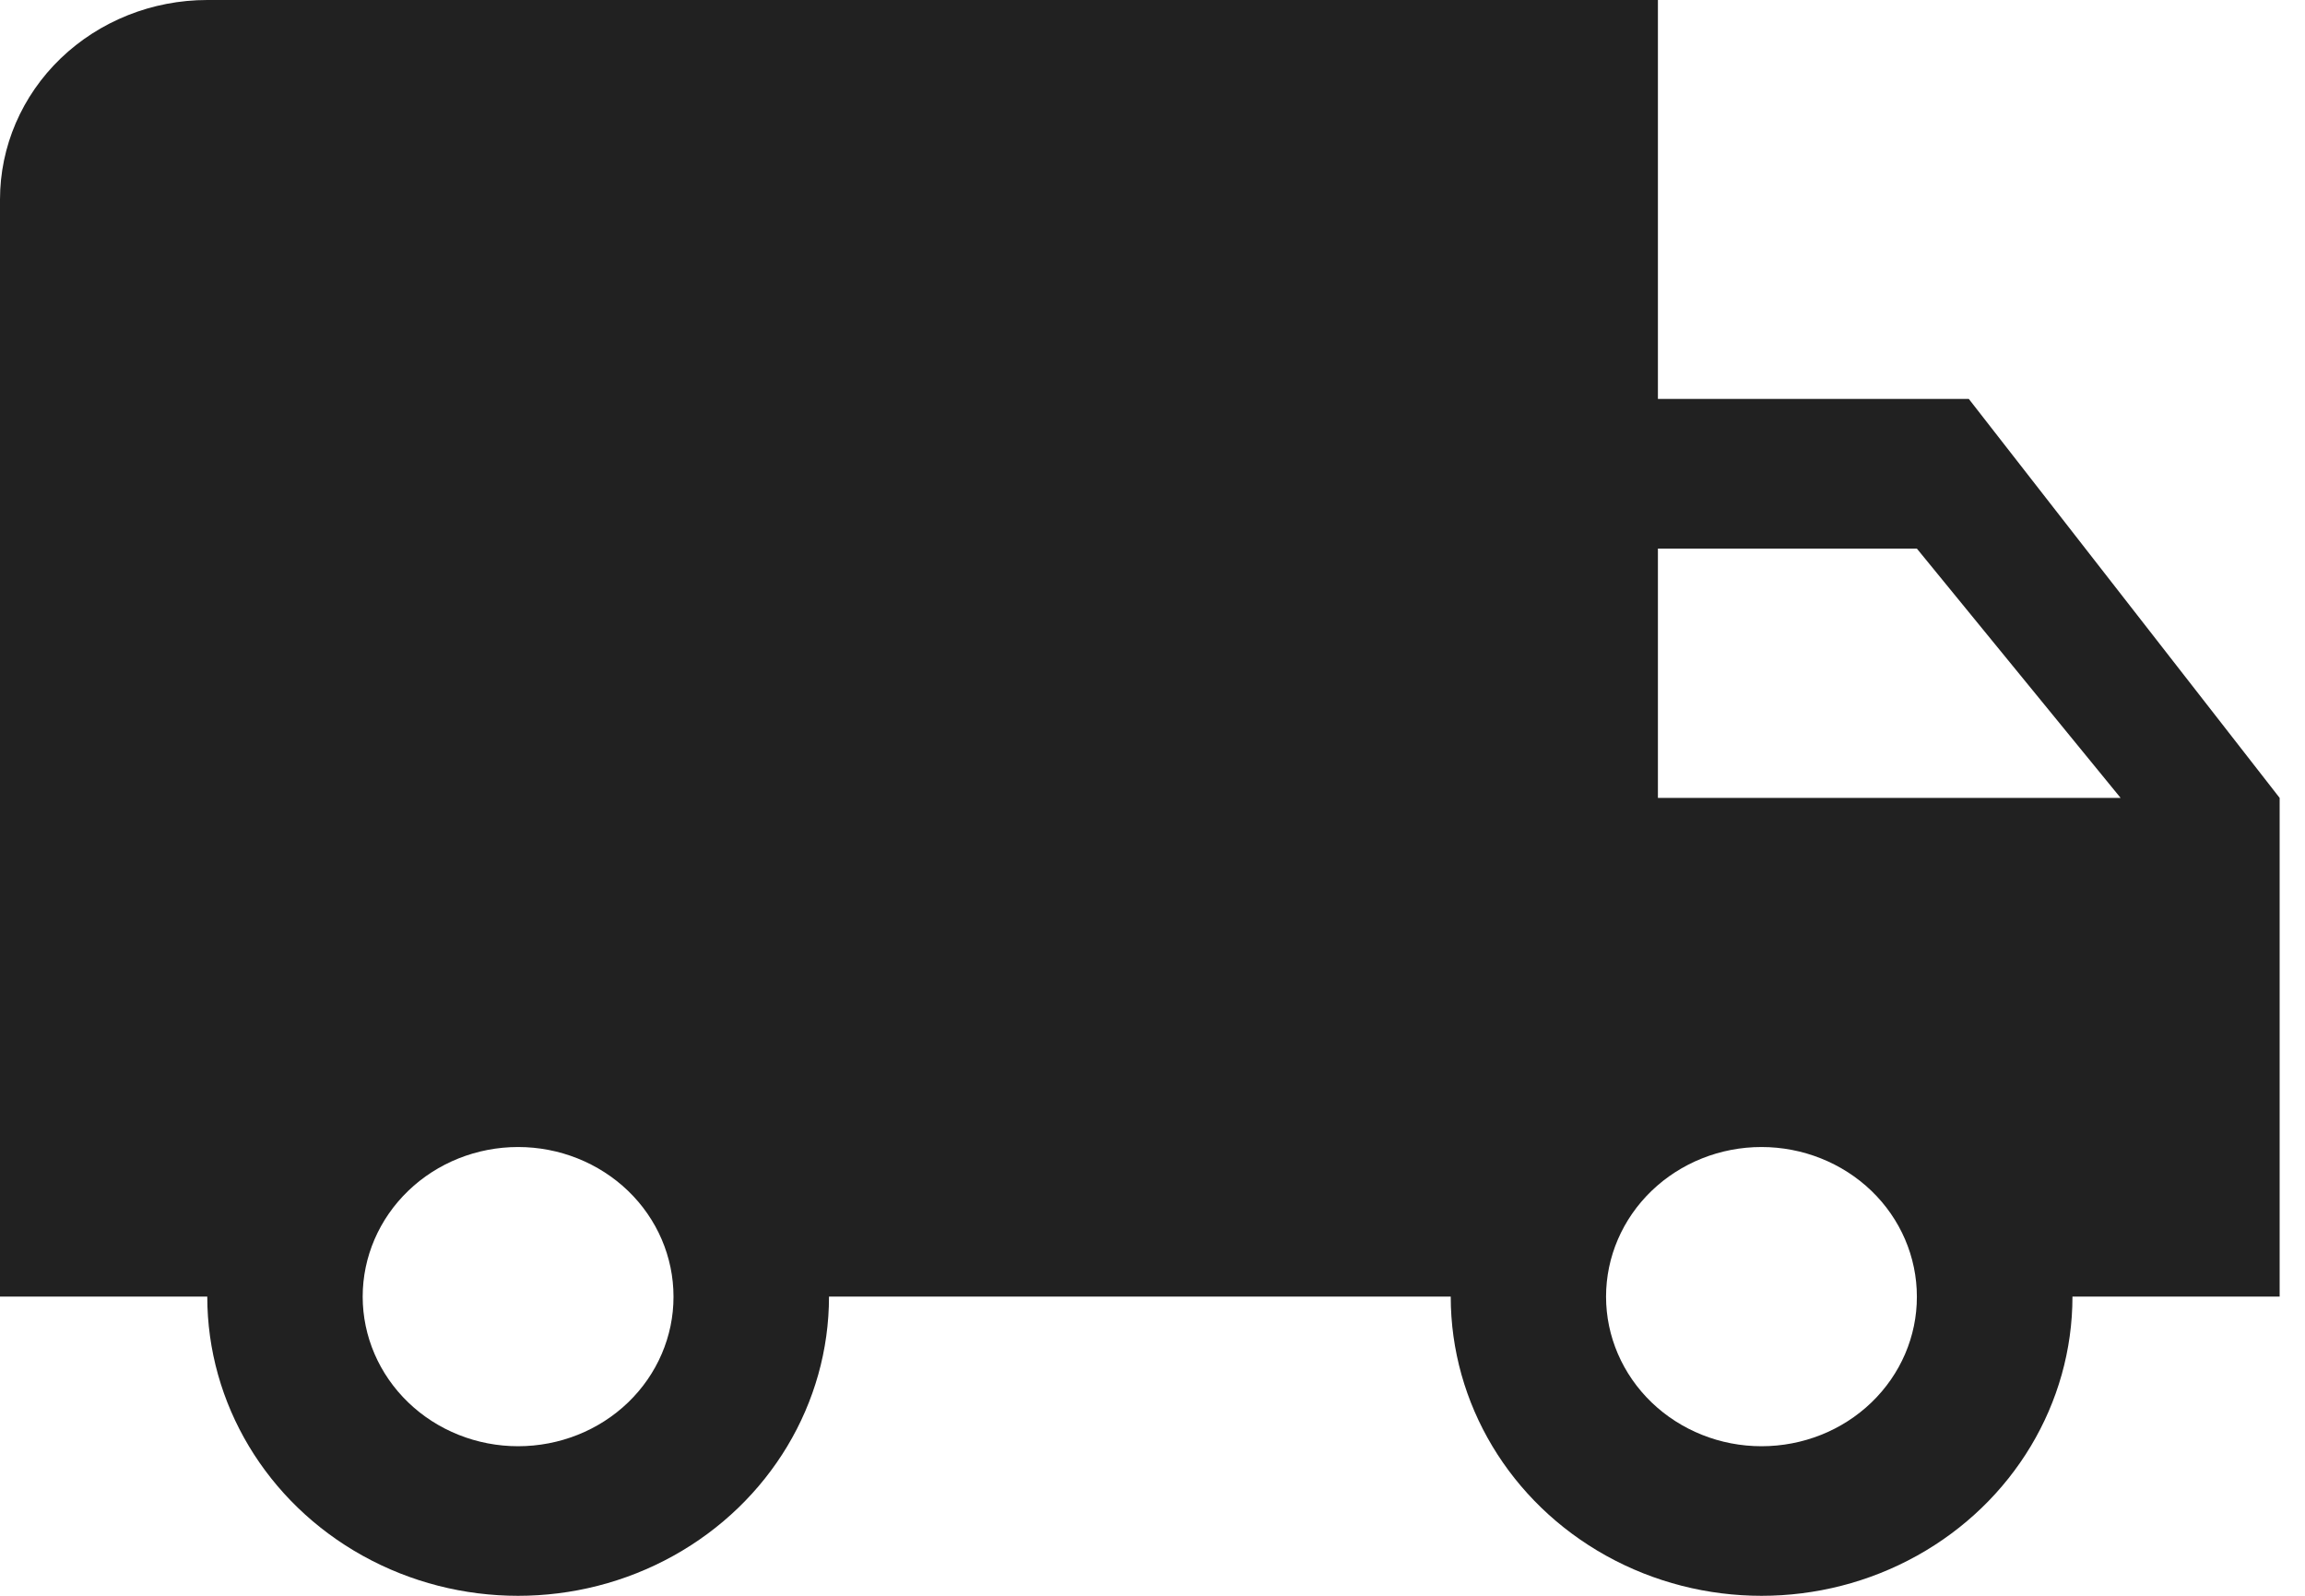 <svg width="26" height="18" viewBox="0 0 26 18" fill="none" xmlns="http://www.w3.org/2000/svg">
<path d="M22.208 4.5H18.701V6.03232e-08H2.338C1.718 -0 1.123 0.237 0.684 0.659C0.246 1.081 -0 1.653 6.57265e-08 2.25V14.625H2.338C2.338 15.831 3.006 16.945 4.091 17.548C5.176 18.151 6.512 18.151 7.597 17.548C8.682 16.945 9.351 15.831 9.351 14.625H16.364C16.364 15.831 17.032 16.945 18.117 17.548C19.202 18.151 20.538 18.151 21.623 17.548C22.708 16.945 23.377 15.831 23.377 14.625H25.714V9L22.208 4.5ZM5.844 16.313C5.379 16.313 4.933 16.135 4.605 15.819C4.276 15.502 4.091 15.073 4.091 14.626C4.091 14.178 4.276 13.749 4.605 13.432C4.933 13.116 5.379 12.938 5.844 12.938C6.309 12.938 6.755 13.116 7.084 13.432C7.413 13.749 7.597 14.178 7.597 14.626C7.598 15.073 7.413 15.503 7.085 15.819C6.756 16.136 6.309 16.313 5.844 16.313V16.313ZM21.622 6.188L23.92 9H18.701V6.188H21.622ZM19.869 16.313C19.404 16.313 18.959 16.135 18.63 15.819C18.301 15.502 18.116 15.073 18.116 14.626C18.116 14.178 18.301 13.749 18.63 13.432C18.959 13.116 19.404 12.938 19.869 12.938C20.334 12.938 20.78 13.116 21.109 13.432C21.438 13.749 21.622 14.178 21.622 14.626C21.623 15.073 21.439 15.502 21.11 15.819C20.781 16.136 20.335 16.313 19.87 16.313L19.869 16.313Z" fill="#212121"></path>
</svg>
